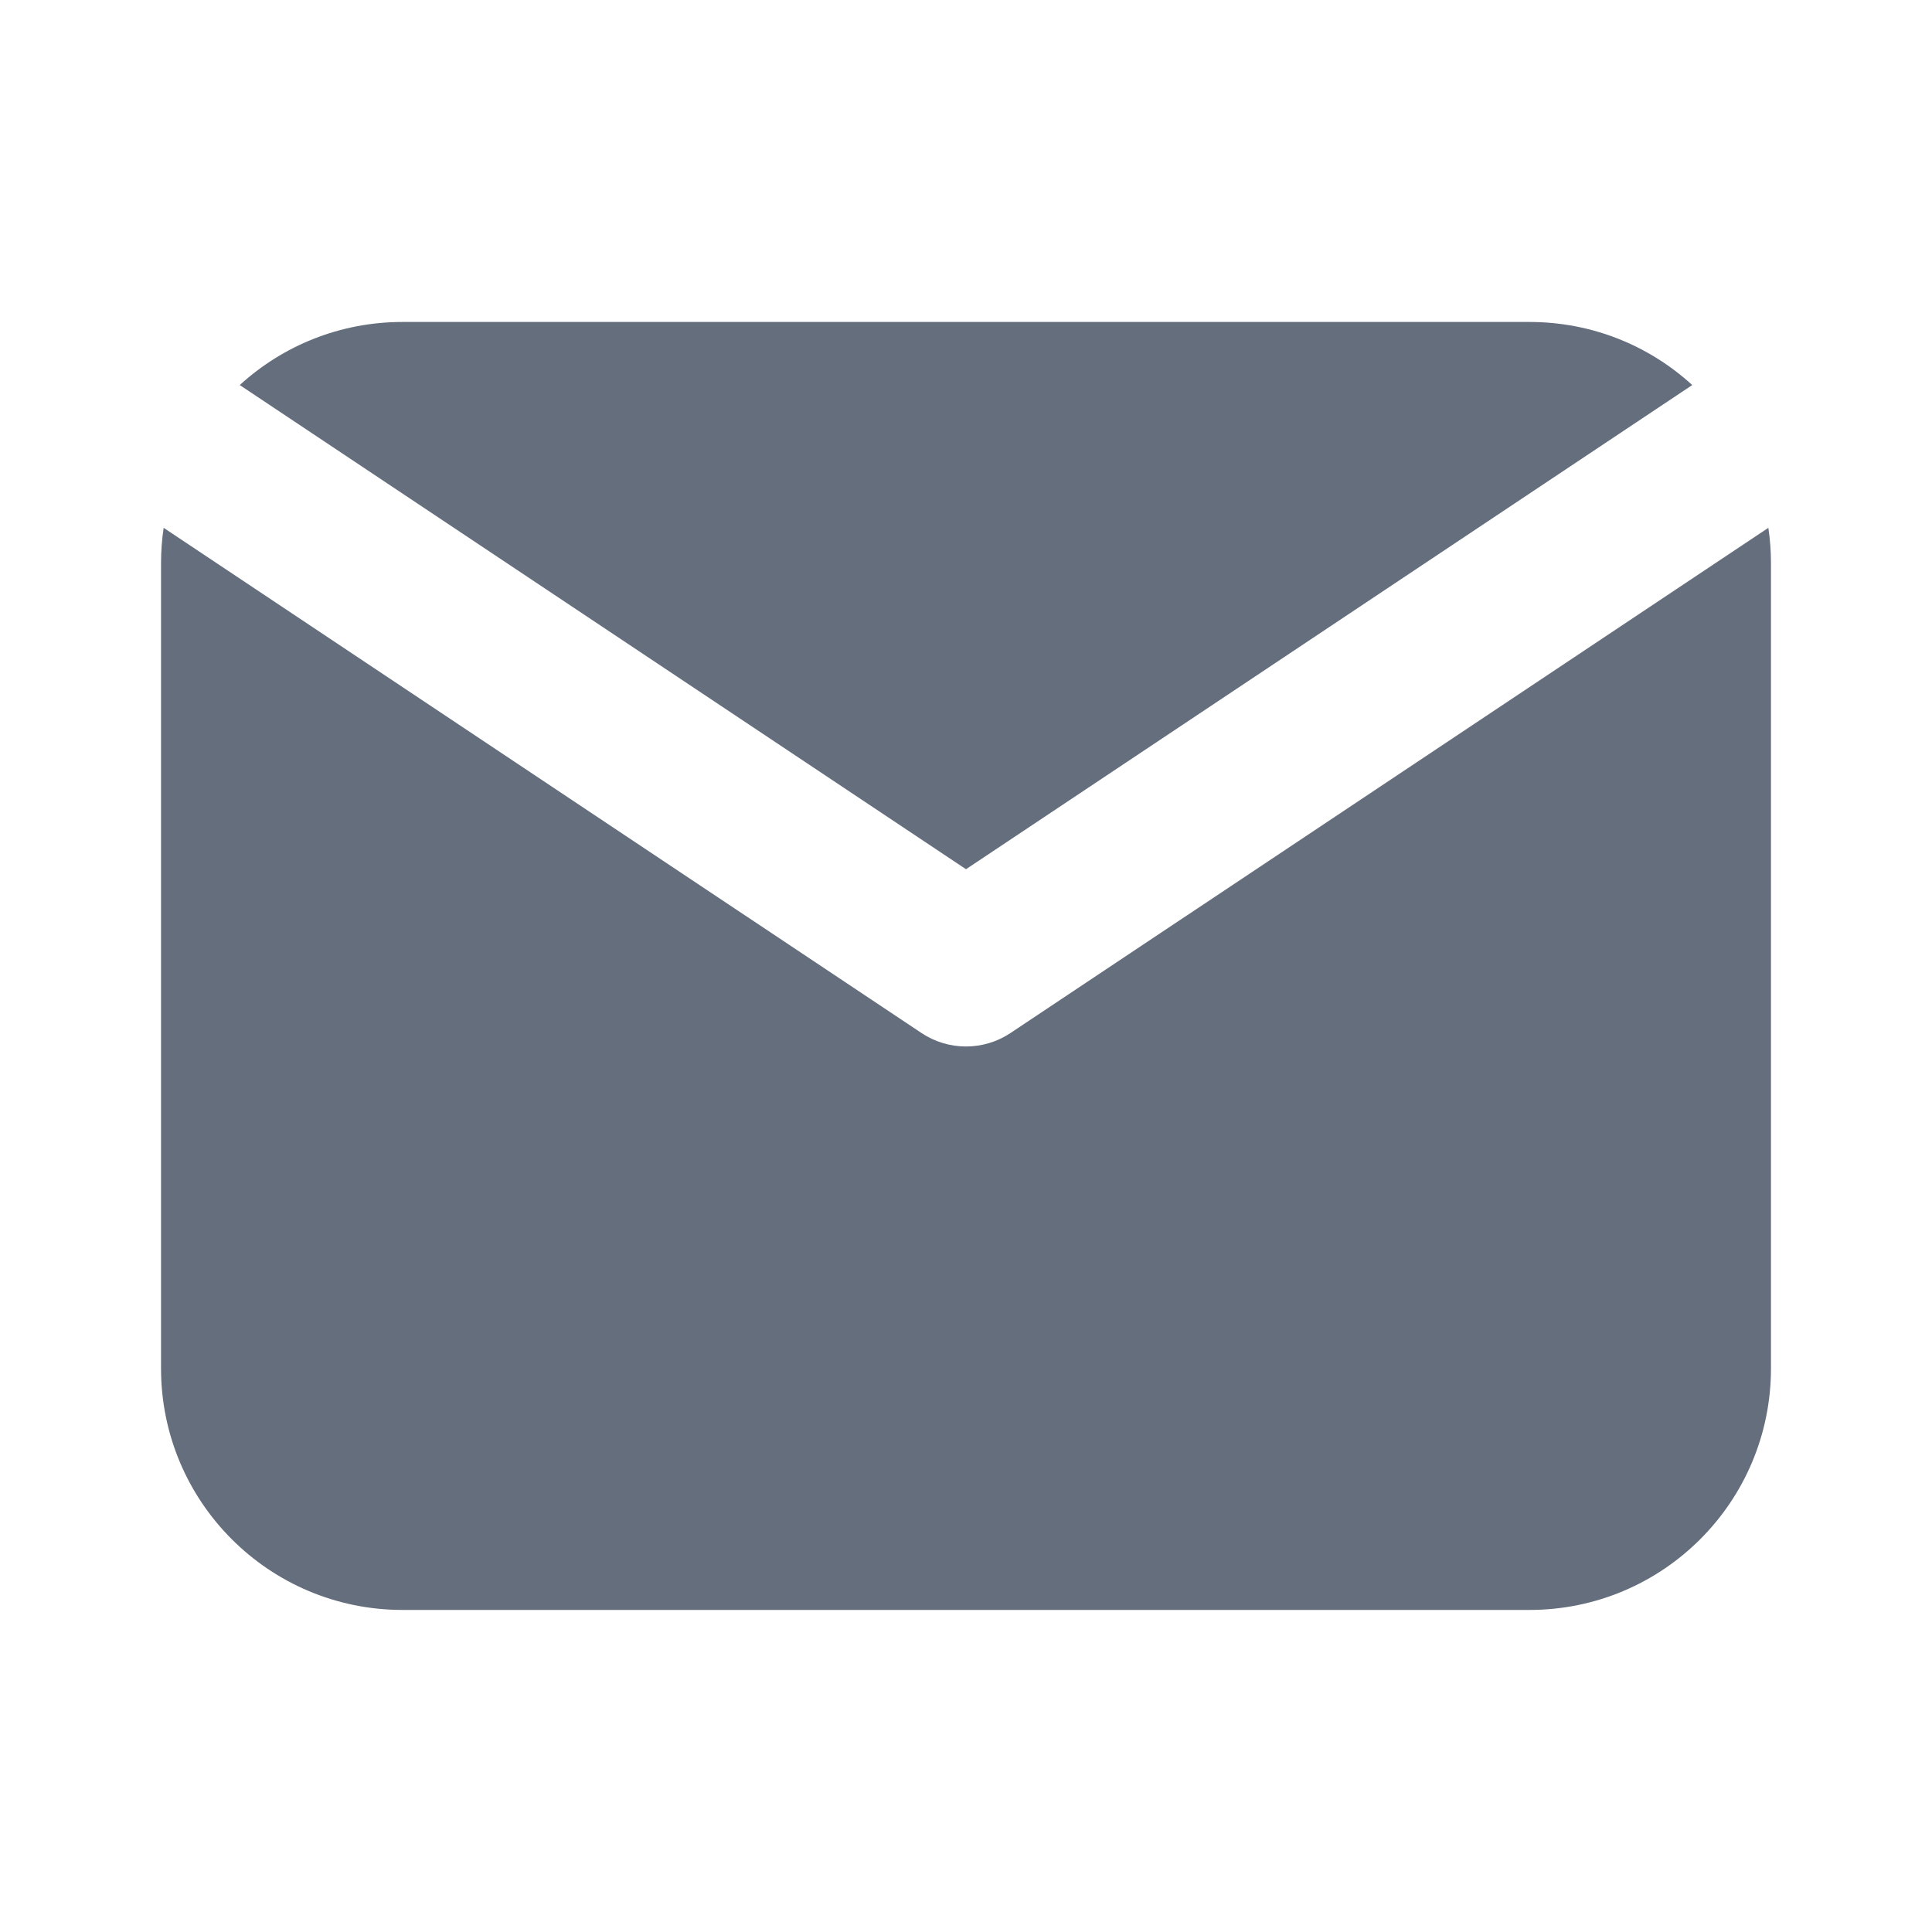 <svg width="20" height="20" viewBox="0 0 20 20" fill="none" xmlns="http://www.w3.org/2000/svg">
<path d="M2.482 3.986C2.926 3.58 3.518 3.333 4.167 3.333H15.833C16.483 3.333 17.074 3.58 17.518 3.986L10 8.998L2.482 3.986Z" fill="#646E7D"/>
<path d="M1.694 5.464C1.676 5.584 1.667 5.708 1.667 5.833V14.166C1.667 15.547 2.786 16.666 4.167 16.666H15.833C17.214 16.666 18.333 15.547 18.333 14.166V5.833C18.333 5.708 18.324 5.584 18.306 5.464L10.462 10.693C10.182 10.88 9.818 10.88 9.538 10.693L1.694 5.464Z" fill="#646E7D"/>
</svg>
